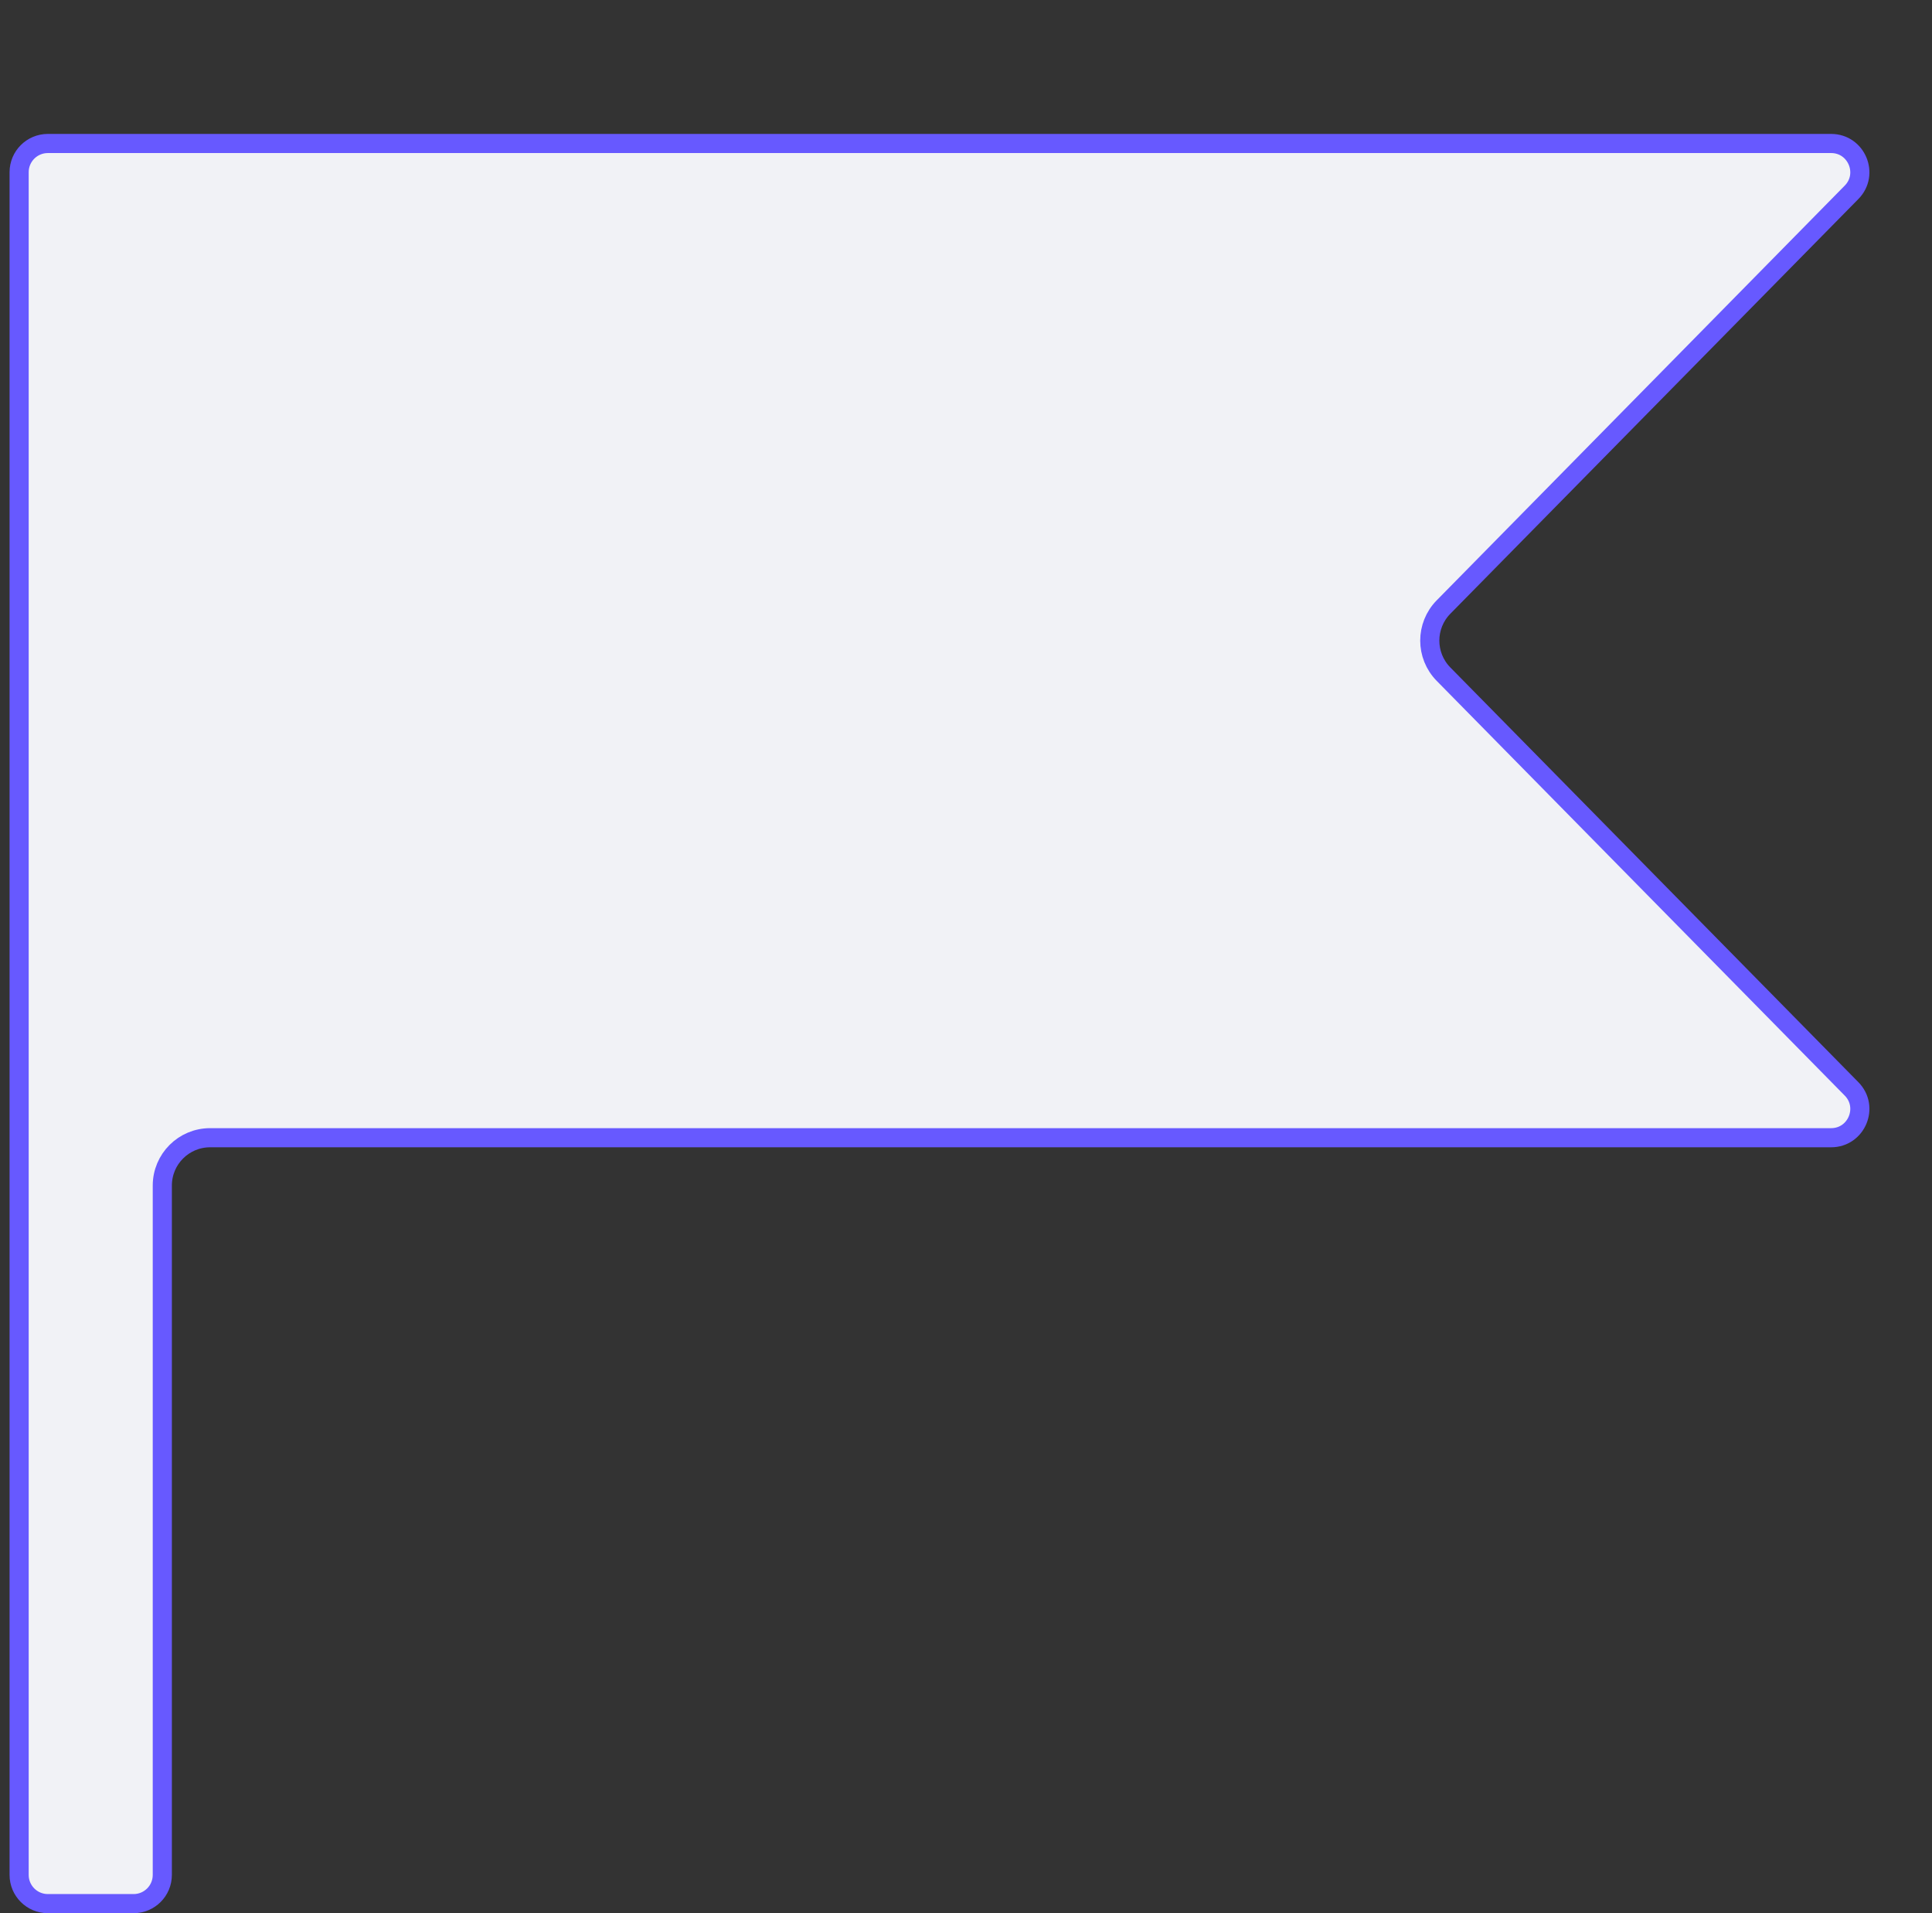 <?xml version="1.0" encoding="UTF-8"?> <svg xmlns="http://www.w3.org/2000/svg" width="101" height="100" viewBox="0 0 101 100" fill="none"><rect x="0" y="0" width="101" height="100" fill="#333333" stroke="none"/><g clip-path="url(#clip0_1043_748)"><path d="M1 98V9C1 8.172 1.672 7.5 2.5 7.5H95.726C97.056 7.5 97.728 9.104 96.795 10.052L75.463 31.73C74.506 32.703 74.506 34.264 75.463 35.237L96.795 56.915C97.728 57.863 97.056 59.467 95.726 59.467H10.985C9.604 59.467 8.485 60.586 8.485 61.967V98C8.485 98.828 7.813 99.5 6.985 99.5H2.5C1.672 99.5 1 98.828 1 98Z" fill="#F1F2F6" stroke="#6759FF"></path></g><defs><clipPath id="clip0_1043_748"><rect width="100" height="100" fill="white" transform="translate(0.5)"></rect></clipPath></defs></svg> 